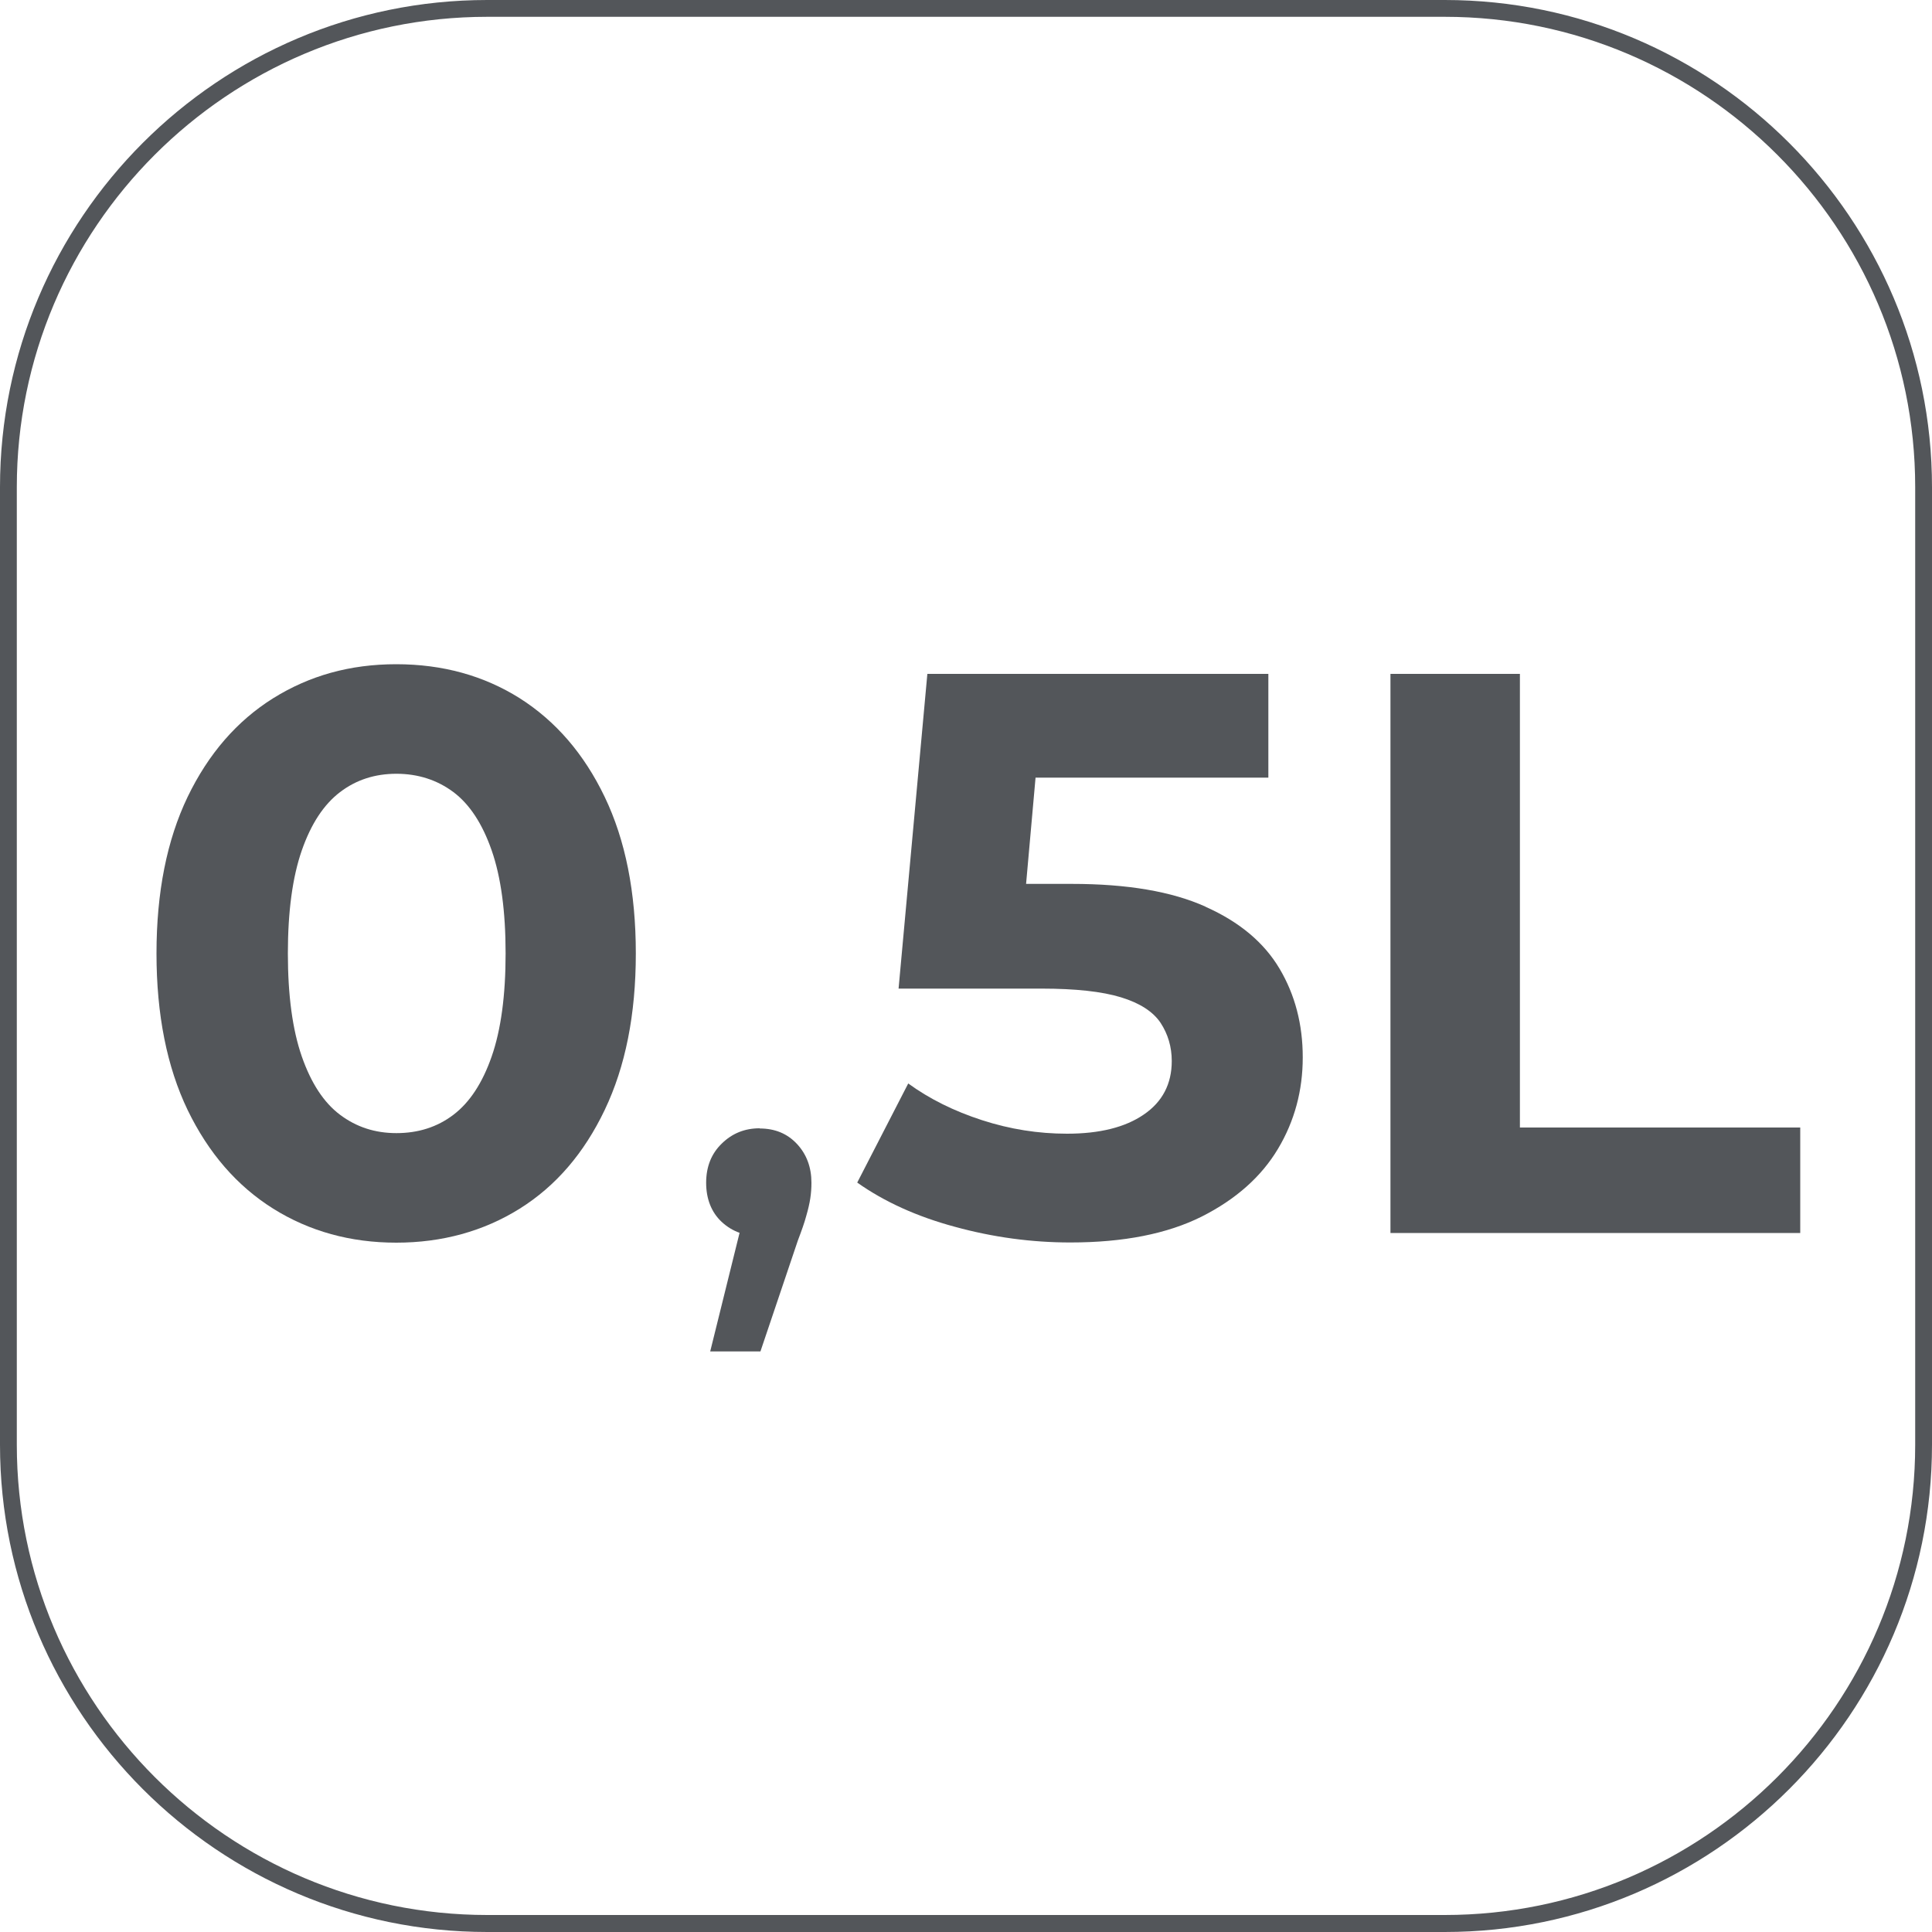 <?xml version="1.0" encoding="UTF-8"?>
<svg id="Capa_2" data-name="Capa 2" xmlns="http://www.w3.org/2000/svg" viewBox="0 0 100 100">
  <defs>
    <style>
      .cls-1 {
        fill: #53565a;
        stroke-width: 0px;
      }
    </style>
  </defs>
  <g id="Capa_2-2" data-name="Capa 2">
    <g>
      <path class="cls-1" d="M74.78,0H25.22C11.31,0,0,11.31,0,25.22v49.56c0,13.91,11.31,25.22,25.22,25.22h49.56c13.91,0,25.22-11.31,25.22-25.22V25.22c0-13.9-11.31-25.22-25.22-25.22ZM99.13,74.78c0,13.42-10.92,24.34-24.35,24.34H25.22c-13.42,0-24.35-10.92-24.35-24.34V25.22C.87,11.79,11.8.87,25.22.87h49.56c13.42,0,24.35,10.92,24.35,24.34v49.56Z"/>
      <path class="cls-1" d="M26.9,36.14c-1.86-1.17-3.99-1.76-6.39-1.76s-4.49.59-6.37,1.76c-1.87,1.17-3.35,2.87-4.43,5.11-1.07,2.23-1.61,4.93-1.61,8.1s.54,5.87,1.61,8.1c1.08,2.23,2.55,3.93,4.43,5.11,1.87,1.17,4,1.76,6.37,1.76s4.52-.59,6.39-1.76,3.33-2.87,4.4-5.11,1.61-4.93,1.61-8.1-.54-5.87-1.61-8.1-2.54-3.93-4.4-5.11ZM25.45,54.68c-.48,1.38-1.14,2.38-1.98,3.02-.84.64-1.83.95-2.95.95s-2.08-.32-2.92-.95c-.84-.63-1.5-1.64-1.98-3.02s-.72-3.16-.72-5.33.24-3.95.72-5.33,1.14-2.38,1.98-3.02,1.81-.95,2.92-.95,2.11.32,2.95.95,1.5,1.64,1.98,3.02.72,3.16.72,5.33-.24,3.95-.72,5.33Z"/>
      <path class="cls-1" d="M39.32,58.4c-.77,0-1.42.26-1.96.79-.54.52-.81,1.2-.81,2.03s.27,1.53.81,2.03c.27.25.58.44.92.56l-1.52,6.14h2.6l1.94-5.75c.19-.5.34-.92.43-1.26.1-.34.17-.65.21-.91s.06-.53.06-.81c0-.8-.25-1.47-.74-2-.5-.54-1.14-.81-1.94-.81Z"/>
      <path class="cls-1" d="M62.4,46.93c-1.75-.79-4.06-1.18-6.92-1.18h-2.37l.49-5.5h12.05v-5.37h-17.65l-1.49,16.29h7.4c1.76,0,3.13.15,4.11.45.98.3,1.66.74,2.05,1.32.38.58.58,1.24.58,1.98,0,1.18-.48,2.11-1.45,2.77-.96.66-2.29.99-3.97.99-1.49,0-2.95-.23-4.4-.7-1.45-.47-2.72-1.1-3.82-1.9l-2.64,5.13c1.4.99,3.09,1.76,5.06,2.29,1.97.54,3.96.81,5.97.81,2.76,0,5.02-.45,6.8-1.34,1.78-.9,3.09-2.07,3.95-3.51s1.28-3.02,1.28-4.73-.4-3.24-1.2-4.59-2.07-2.42-3.82-3.2Z"/>
      <polygon class="cls-1" points="78.67 34.88 71.97 34.88 71.97 63.82 93.18 63.82 93.18 58.36 78.67 58.36 78.67 34.88"/>
    </g>
  </g>
</svg>